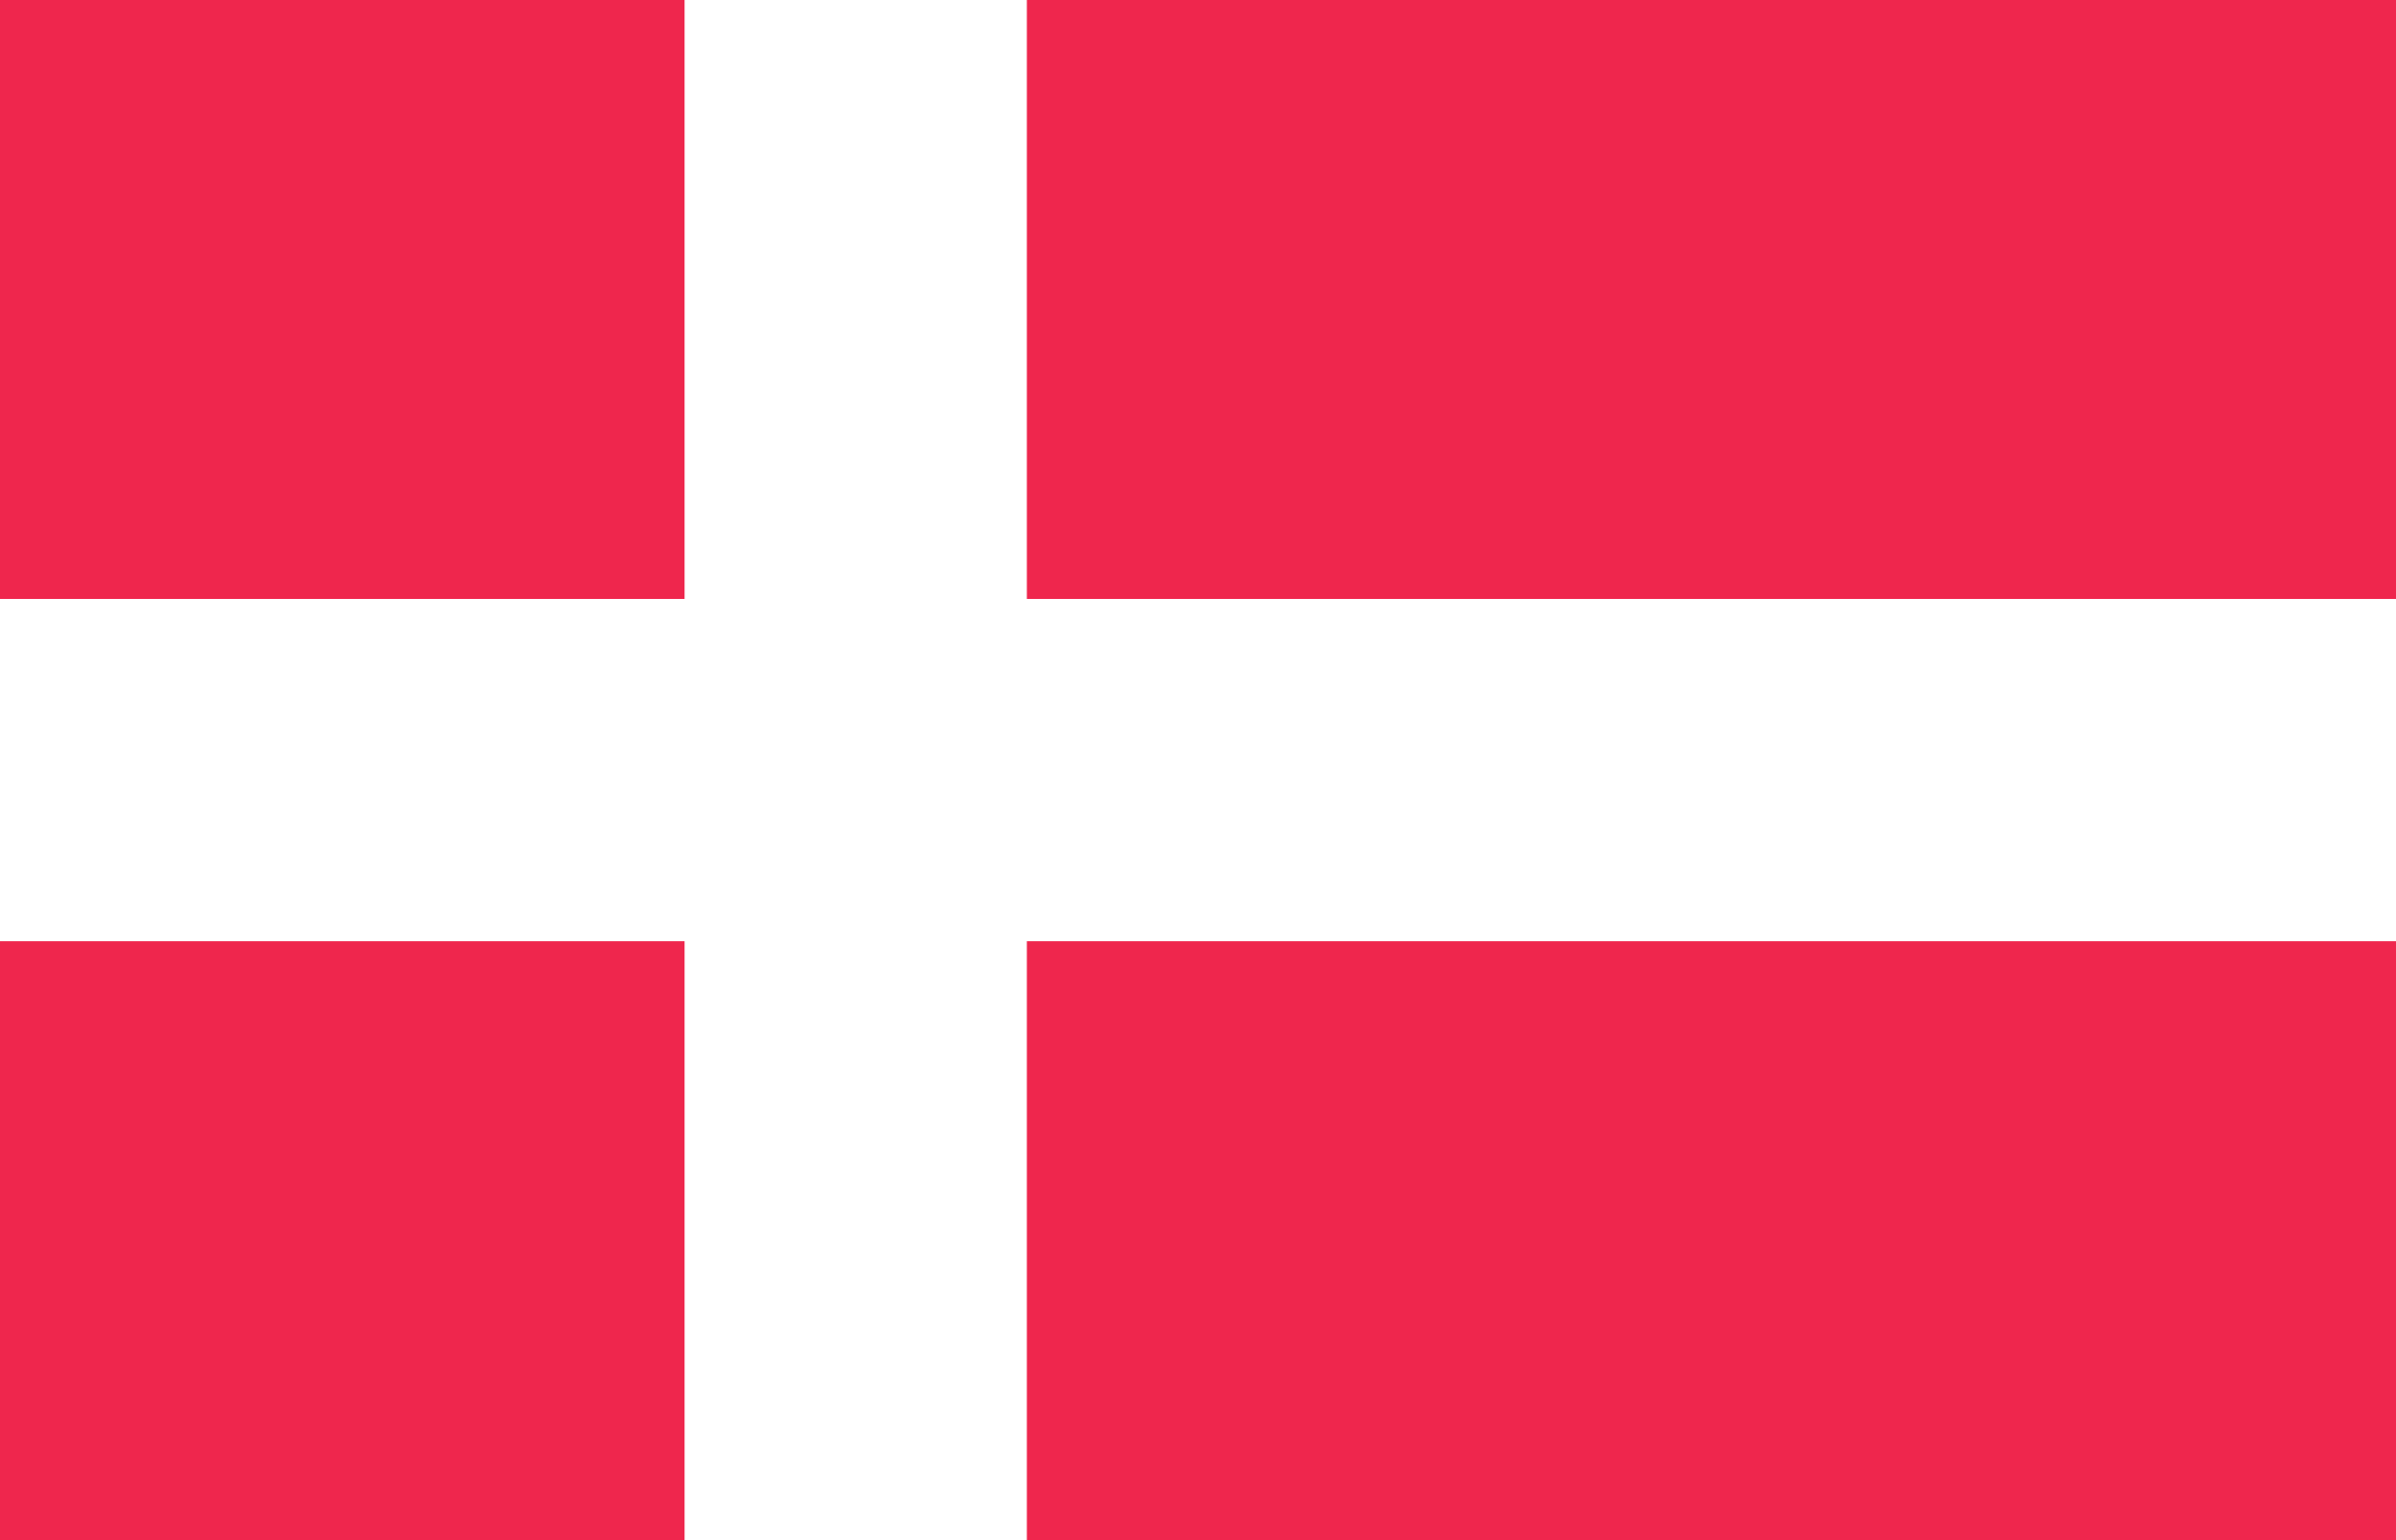 <svg width="28" height="18" viewBox="0 0 28 18" fill="none" xmlns="http://www.w3.org/2000/svg">
  <rect width="28" height="18" fill="#EF264D"/>
  <path d="M0 7H28V11H0V7Z" fill="white"/>
  <path d="M8 0H12V18H8V0Z" fill="white"/>
</svg>
